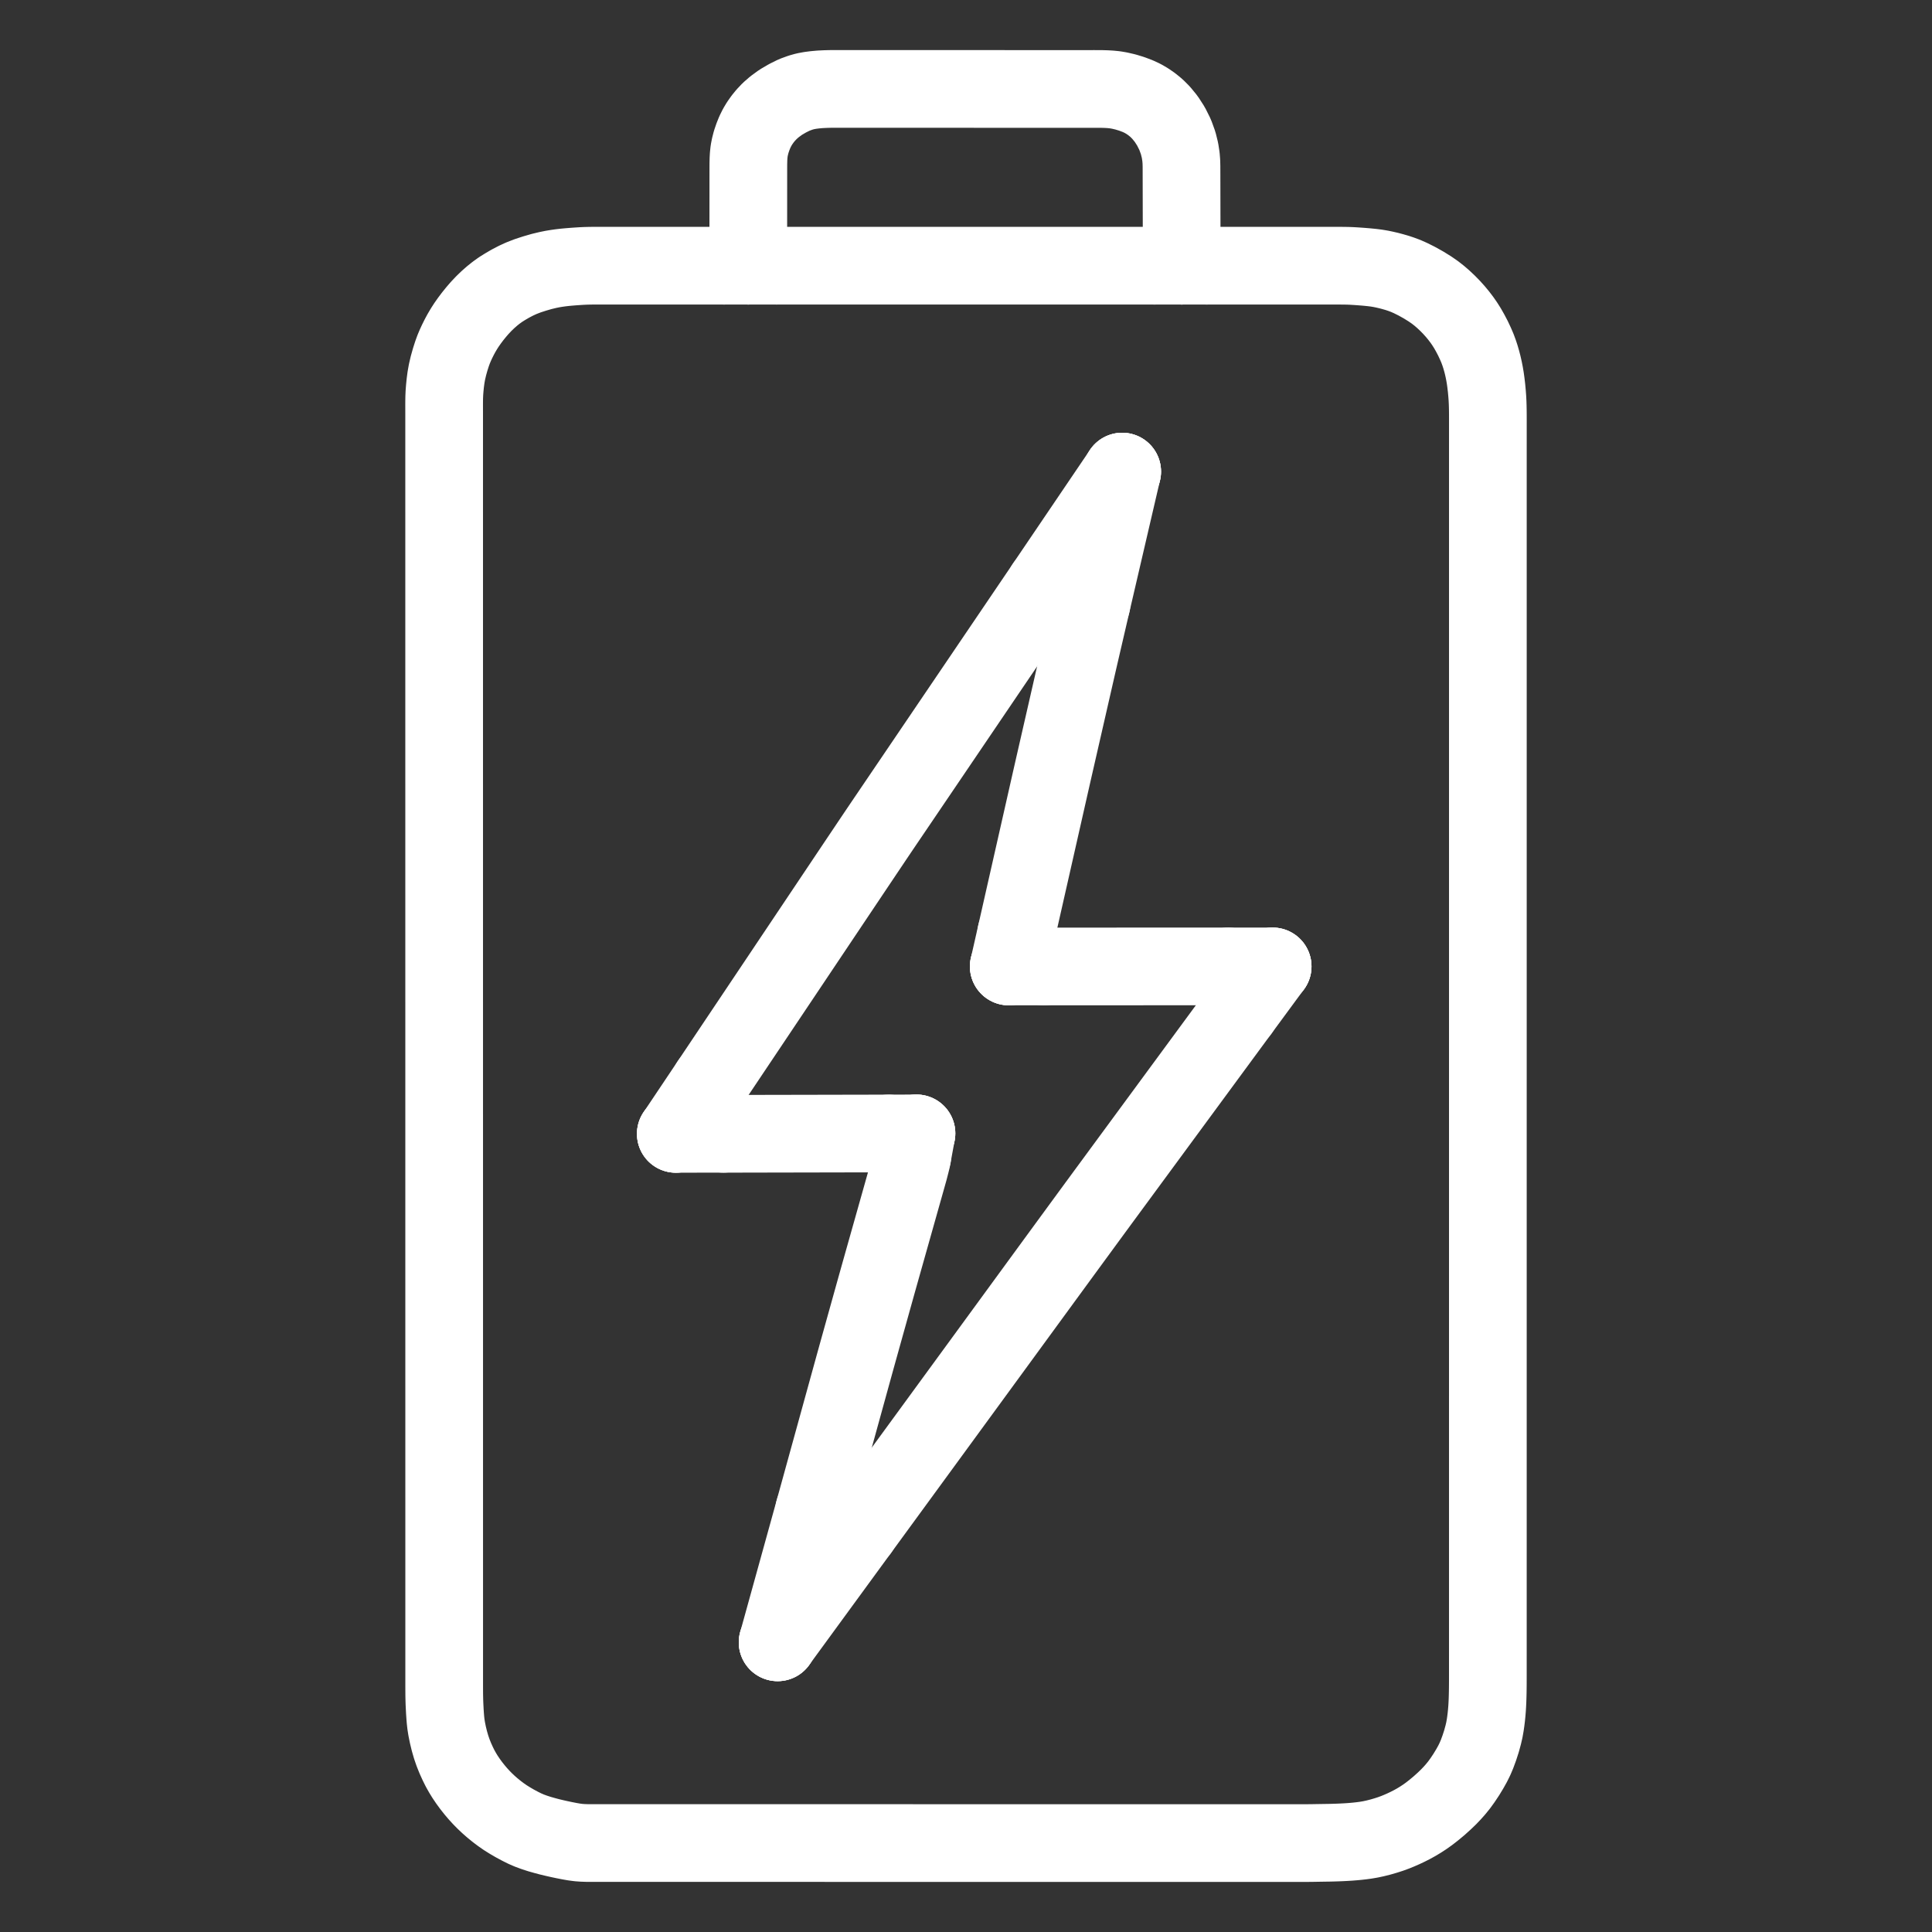 <svg height="1024" width="1024" viewBox="-47.5 -47.5 1119.0 1119.0" xmlns="http://www.w3.org/2000/svg">
  <rect x="-47.5" y="-47.5" width="1119.0" height="1119.0" fill="#333333" stroke="none"/>
  <g stroke-width="45.0" id="skeleton-paths">
    <path stroke-linejoin="round" stroke-linecap="round" fill="none" stroke-width="45" stroke="#FFFFFF" d="M541.044 493.365L541.521 491.256L542.025 489.029L542.725 485.933L543.429 482.825L544.156 479.614L544.761 476.941L545.375 474.231L545.976 471.574L546.770 468.066L547.596 464.419L548.416 460.796L549.067 457.923L549.692 455.159L550.290 452.519L550.982 449.459L551.682 446.371L552.307 443.610L552.932 440.847L553.530 438.207L554.223 435.147L554.922 432.058L555.547 429.297L556.172 426.535L556.770 423.894L557.463 420.834L558.162 417.745L558.787 414.984L559.411 412.226L560.030 409.493L560.721 406.439L561.439 403.275L562.030 400.672L562.663 397.896L563.279 395.198L564.097 391.625L564.929 387.982L565.757 384.361L566.413 381.492L567.046 378.726L567.648 376.090L568.348 373.032L569.053 369.947L569.684 367.186L570.317 364.421L570.920 361.784L571.619 358.725L572.324 355.640L572.956 352.879L573.588 350.118L574.198 347.450L574.888 344.435L575.594 341.344L576.205 338.675L576.852 335.859L577.488 333.098L578.315 329.524L579.158 325.886L579.998 322.268L580.663 319.402L581.304 316.636L581.915 314.003L582.624 310.946L583.331 307.904L583.970 305.152L584.416 303.238L584.716 301.949" id="path-0-0"></path>
    <path stroke-linejoin="round" stroke-linecap="round" fill="none" stroke-width="45" stroke="#FFFFFF" d="M557.173 512.260L558.867 512.260L560.508 512.260L563.070 512.259L565.316 512.259L567.845 512.259L570.091 512.258L572.620 512.258L574.866 512.258L577.395 512.257L579.641 512.257L582.170 512.257L584.416 512.257L586.945 512.256L589.191 512.256L591.719 512.256L593.966 512.255L596.494 512.255L598.741 512.255L601.269 512.254L603.516 512.254L606.044 512.254L608.291 512.253L610.819 512.253L613.065 512.253L615.594 512.252L617.840 512.252L620.369 512.252L622.615 512.251L625.144 512.251L627.390 512.251L629.919 512.250L632.165 512.250L634.694 512.250L636.940 512.249L639.468 512.249L641.715 512.249L644.243 512.248L646.490 512.248L649.018 512.248L651.265 512.247L653.760 512.247L655.953 512.247L658.426 512.247L660.673 512.247L662.520 512.246L663.839 512.246" id="path-1-0"></path>
    <path stroke-linejoin="round" stroke-linecap="round" fill="none" stroke-width="45" stroke="#FFFFFF" d="M450.375 838.727L451.418 837.299L452.866 835.317L454.633 832.897L456.610 830.192L458.705 827.323L461.331 823.729L464.040 820.021L466.661 816.433L468.734 813.596L470.626 811.005L472.256 808.775L474.011 806.372L475.626 804.161L477.477 801.628L479.509 798.845L481.825 795.676L484.171 792.465L486.194 789.695L488.090 787.100L489.719 784.870L491.475 782.467L493.090 780.256L494.948 777.712L497.026 774.867L499.642 771.286L502.351 767.578L504.972 763.990L507.045 761.153L508.939 758.561L510.569 756.329L512.325 753.926L513.939 751.716L515.787 749.186L517.820 746.403L520.134 743.236L522.482 740.022L524.505 737.253L526.389 734.674L528.009 732.455L529.870 729.909L531.902 727.127L534.219 723.955L536.564 720.746L538.588 717.975L540.481 715.384L542.109 713.155L543.865 710.752L545.481 708.539L547.334 706.002L549.367 703.220L551.684 700.048L554.028 696.840L556.052 694.069L557.933 691.494L559.554 689.275L561.417 686.725L563.449 683.945L565.771 680.769L568.114 677.567L570.142 674.796L572.032 672.214L573.661 669.988L575.419 667.587L577.040 665.375L578.906 662.826L580.987 659.984L583.608 656.406L586.323 652.701L588.950 649.119L591.031 646.286L592.927 643.706L594.563 641.483L596.326 639.085L597.949 636.877L599.811 634.345L601.853 631.569L604.180 628.404L606.534 625.203L608.567 622.438L610.468 619.854L612.103 617.631L613.866 615.233L615.490 613.026L617.351 610.494L619.393 607.718L621.720 604.553L624.074 601.352L626.107 598.587L628.008 596.003L629.644 593.779L631.407 591.381L633.030 589.174L634.891 586.643L636.933 583.867L639.259 580.703L641.614 577.501L643.647 574.736L645.537 572.167L647.165 569.953L649.035 567.410L651.076 564.635L653.405 561.468L655.757 558.269L657.791 555.504L659.679 552.937L661.307 550.723L663.179 548.177L665.219 545.403L667.553 542.230L669.321 539.825L670.684 537.972" id="path-2-0"></path>
    <path stroke-linejoin="round" stroke-linecap="round" fill="none" stroke-width="45" stroke="#FFFFFF" d="M424.054 827.327L424.488 825.759L425.048 823.730L426.014 820.235L427.172 816.035L428.447 811.413L429.626 807.135L430.645 803.440L431.418 800.637L432.172 797.906L432.930 795.158L433.921 791.571L435.080 787.370L436.354 782.749L437.527 778.496L438.525 774.877L439.289 772.108L440.029 769.426L440.685 767.048L441.424 764.367L442.187 761.602L443.170 758.042L444.301 753.940L445.434 749.833L446.431 746.215L447.196 743.447L447.938 740.764L448.597 738.387L449.341 735.707L450.111 732.943L451.098 729.399L452.269 725.201L453.557 720.584L454.745 716.328L455.773 712.645L456.552 709.851L457.316 707.109L458.083 704.358L459.087 700.759L460.261 696.562L461.556 691.947L462.748 687.709L463.765 684.101L464.544 681.338L465.302 678.655L465.971 676.282L466.728 673.602L467.506 670.843L468.511 667.283L469.666 663.189L470.822 659.089L471.840 655.479L472.620 652.715L473.377 650.035L474.046 647.661L474.802 644.983L475.581 642.222L476.590 638.648L477.764 634.484L478.967 630.214L479.993 626.229L480.582 623.834L480.971 621.711" id="path-3-0"></path>
    <path stroke-linejoin="round" stroke-linecap="round" fill="none" stroke-width="45" stroke="#FFFFFF" d="M371.543 609.187L373.705 609.185L375.487 609.183L378.339 609.180L380.623 609.176L383.216 609.171L385.462 609.167L387.990 609.162L390.237 609.157L392.765 609.152L395.012 609.147L397.540 609.142L399.787 609.138L402.315 609.133L404.562 609.128L407.090 609.123L409.336 609.119L411.865 609.114L414.111 609.109L416.640 609.104L418.886 609.099L421.415 609.094L423.661 609.090L426.190 609.085L428.436 609.080L430.965 609.075L433.211 609.071L435.739 609.066L437.986 609.061L440.514 609.056L442.761 609.051L445.289 609.046L447.536 609.042L450.064 609.037L452.311 609.032L454.839 609.027L457.085 609.023L459.685 609.017L462.456 609.010L464.784 609.003L467.047 608.996" id="path-4-0"></path>
    <path stroke-linejoin="round" stroke-linecap="round" fill="none" stroke-width="45" stroke="#FFFFFF" d="M363.785 579.554L365.718 576.668L368 573.259L371.194 568.490L374.387 563.722L377.580 558.954L380.773 554.185L383.966 549.417L387.159 544.649L390.352 539.880L393.535 535.127L396.676 530.437L399.527 526.182L402.041 522.427L403.989 519.519L405.780 516.843L407.318 514.545L408.991 512.046L410.522 509.760L412.184 507.278L413.715 504.991L415.377 502.510L416.908 500.223L418.570 497.741L420.101 495.455L421.763 492.973L423.294 490.686L424.956 488.205L426.487 485.918L428.149 483.436L429.680 481.150L431.342 478.668L432.873 476.381L434.535 473.900L436.066 471.613L437.728 469.131L439.259 466.844L440.921 464.363L442.452 462.076L444.114 459.594L445.645 457.308L447.308 454.826L448.839 452.540L450.503 450.059L452.036 447.774L453.700 445.294L455.233 443.008L456.897 440.528L458.430 438.243L460.096 435.763L461.633 433.481L463.305 431.006L464.847 428.726L466.523 426.254L468.067 423.976L469.742 421.503L471.286 419.225L472.962 416.753L474.506 414.474L476.182 412.002L477.726 409.724L479.401 407.251L480.945 404.973L482.621 402.501L484.165 400.222L485.840 397.750L487.384 395.472L489.060 393L490.604 390.721L492.280 388.249L493.824 385.970L495.499 383.498L497.043 381.220L498.699 378.776L500.230 376.517L501.935 374L503.503 371.688L505.334 368.986L507.236 366.180L509.767 362.445L512.633 358.217L515.827 353.503L518.995 348.830L521.871 344.586L524.406 340.845L526.371 337.945L528.175 335.284L529.725 332.997L531.411 330.510L532.955 328.232L534.630 325.759L536.174 323.481L537.850 321.009L539.394 318.730L541.069 316.258L542.613 313.980L544.289 311.507L545.833 309.229L547.493 306.779L549.027 304.515L550.785 301.921L552.712 299.078L554.908 295.837L556.573 293.380L557.851 291.493" id="path-5-0"></path>
    <path stroke-linejoin="round" stroke-linecap="round" fill="none" stroke-width="45" stroke="#FFFFFF" d="M541.044 493.365L536.769 512.264" id="path-extension-1"></path>
    <path stroke-linejoin="round" stroke-linecap="round" fill="none" stroke-width="45" stroke="#FFFFFF" d="M584.716 301.949L602.459 225.644" id="path-extension-2"></path>
    <path stroke-linejoin="round" stroke-linecap="round" fill="none" stroke-width="45" stroke="#FFFFFF" d="M557.173 512.260L536.769 512.264" id="path-extension-3"></path>
    <path stroke-linejoin="round" stroke-linecap="round" fill="none" stroke-width="45" stroke="#FFFFFF" d="M663.839 512.246L689.606 512.244" id="path-extension-4"></path>
    <path stroke-linejoin="round" stroke-linecap="round" fill="none" stroke-width="45" stroke="#FFFFFF" d="M450.375 838.727L402.900 903.713" id="path-extension-5"></path>
    <path stroke-linejoin="round" stroke-linecap="round" fill="none" stroke-width="45" stroke="#FFFFFF" d="M670.684 537.972L689.606 512.244" id="path-extension-6"></path>
    <path stroke-linejoin="round" stroke-linecap="round" fill="none" stroke-width="45" stroke="#FFFFFF" d="M424.054 827.327L402.900 903.713" id="path-extension-7"></path>
    <path stroke-linejoin="round" stroke-linecap="round" fill="none" stroke-width="45" stroke="#FFFFFF" d="M480.971 621.711L483.308 608.945" id="path-extension-8"></path>
    <path stroke-linejoin="round" stroke-linecap="round" fill="none" stroke-width="45" stroke="#FFFFFF" d="M371.543 609.187L343.924 609.214" id="path-extension-9"></path>
    <path stroke-linejoin="round" stroke-linecap="round" fill="none" stroke-width="45" stroke="#FFFFFF" d="M467.047 608.996L483.308 608.945" id="path-extension-10"></path>
    <path stroke-linejoin="round" stroke-linecap="round" fill="none" stroke-width="45" stroke="#FFFFFF" d="M363.785 579.554L343.924 609.214" id="path-extension-11"></path>
    <path stroke-linejoin="round" stroke-linecap="round" fill="none" stroke-width="45" stroke="#FFFFFF" d="M557.851 291.493L602.459 225.644" id="path-extension-12"></path>
    <path stroke-linejoin="round" stroke-linecap="round" fill="none" stroke-width="45" stroke="#FFFFFF" d="M536.769 512.264L536.769 512.264" id="path-connection-1"></path>
    <path stroke-linejoin="round" stroke-linecap="round" fill="none" stroke-width="45" stroke="#FFFFFF" d="M602.459 225.644L602.459 225.644" id="path-connection-2"></path>
    <path stroke-linejoin="round" stroke-linecap="round" fill="none" stroke-width="45" stroke="#FFFFFF" d="M689.606 512.244L689.606 512.244" id="path-connection-3"></path>
    <path stroke-linejoin="round" stroke-linecap="round" fill="none" stroke-width="45" stroke="#FFFFFF" d="M402.900 903.713L402.900 903.713" id="path-connection-4"></path>
    <path stroke-linejoin="round" stroke-linecap="round" fill="none" stroke-width="45" stroke="#FFFFFF" d="M483.308 608.945L483.308 608.945" id="path-connection-5"></path>
    <path stroke-linejoin="round" stroke-linecap="round" fill="none" stroke-width="45" stroke="#FFFFFF" d="M343.924 609.214L343.924 609.214" id="path-connection-6"></path>
  </g>
  <g stroke-width="45.0" id="skeleton-paths">
    <path stroke-linejoin="round" stroke-linecap="round" fill="none" stroke-width="45" stroke="#FFFFFF" d="M402.297 106.380L403.635 106.380L405.466 106.380L407.745 106.380L410.273 106.380L412.520 106.380L415.048 106.380L417.295 106.380L419.823 106.380L422.070 106.381L424.598 106.381L426.844 106.381L429.373 106.381L431.619 106.381L434.148 106.381L436.394 106.381L438.923 106.381L441.169 106.381L443.698 106.381L445.944 106.381L448.473 106.381L450.719 106.382L453.247 106.382L455.494 106.382L458.022 106.382L460.269 106.382L462.797 106.382L465.044 106.382L467.572 106.382L469.819 106.382L472.347 106.382L474.593 106.382L477.122 106.382L479.368 106.383L481.897 106.383L484.143 106.383L486.672 106.383L488.918 106.383L491.447 106.383L493.693 106.383L496.222 106.383L498.468 106.383L501.019 106.383L503.247 106.383L505.878 106.384L508.527 106.384L511.638 106.384L514.728 106.384L517.468 106.384L520.096 106.384L522.342 106.384L524.871 106.384L527.117 106.384L529.646 106.384L531.892 106.384L534.421 106.385L536.667 106.385L539.196 106.385L541.442 106.385L543.970 106.385L546.217 106.385L548.745 106.385L550.992 106.385L553.520 106.385L555.767 106.385L558.295 106.385L560.542 106.386L563.070 106.386L565.316 106.386L567.845 106.386L570.091 106.386L572.620 106.386L574.866 106.386L577.395 106.386L579.641 106.386L582.170 106.386L584.416 106.386L586.945 106.386L589.191 106.387L591.719 106.387L593.966 106.387L596.494 106.387L598.741 106.387L601.269 106.387L603.516 106.387L606.044 106.387L608.291 106.387L610.885 106.387L613.174 106.387L615.773 106.387L618.015 106.388L619.841 106.388L621.176 106.388" id="path-0-0"></path>
    <path stroke-linejoin="round" stroke-linecap="round" fill="none" stroke-width="45" stroke="#FFFFFF" d="M371.851 106.387L370.410 106.387L368.297 106.387L365.892 106.387L363.211 106.387L360.966 106.387L358.404 106.386L356.158 106.386L353.629 106.386L351.383 106.386L348.854 106.385L346.608 106.385L344.080 106.385L341.833 106.385L339.305 106.384L337.058 106.384L334.530 106.384L332.283 106.384L329.755 106.384L327.508 106.383L324.980 106.383L322.734 106.383L320.205 106.383L317.959 106.382L315.430 106.382L313.184 106.382L310.655 106.382L308.409 106.381L305.880 106.381L303.634 106.381L301.105 106.381L298.859 106.380L296.331 106.388L294.084 106.409L291.547 106.480L289.339 106.580L286.786 106.746L284.585 106.900L281.980 107.111L279.780 107.312L277.205 107.609L275.028 107.915L272.457 108.339L269.793 108.882L266.242 109.735L262.153 110.919L258.128 112.226L254.422 113.665L251.337 115.088L248.111 116.767L245.106 118.523L242.390 120.224L239.876 122.036L237.624 123.827L235.080 126.060L232.814 128.242L230.383 130.813L228.327 133.193L226.206 135.817L224.468 138.129L222.730 140.598L221.263 142.878L219.774 145.392L218.502 147.755L217.255 150.254L216.248 152.439L215.245 154.821L214.302 157.413L213.221 160.801L212.226 164.359L211.391 167.935L210.822 171.136L210.401 174.316L210.095 177.393L209.891 180.028L209.783 182.559L209.745 184.731L209.735 187.242L209.740 189.488L209.745 192.016L209.745 194.263L209.745 196.791L209.745 199.038L209.745 201.566L209.745 203.813L209.745 206.341L209.745 208.588L209.745 211.116L209.745 213.362L209.746 215.891L209.746 218.137L209.746 220.666L209.746 222.912L209.746 225.441L209.746 227.687L209.746 230.216L209.746 232.462L209.746 234.991L209.746 237.237L209.746 239.765L209.746 242.012L209.746 244.540L209.746 246.787L209.747 249.315L209.747 251.562L209.747 254.090L209.747 256.337L209.747 258.865L209.747 261.111L209.747 263.640L209.747 265.886L209.747 268.415L209.747 270.661L209.747 273.190L209.747 275.436L209.747 277.965L209.748 280.211L209.748 282.740L209.748 284.986L209.748 287.514L209.748 289.761L209.748 292.289L209.748 294.536L209.748 297.064L209.748 299.311L209.748 301.839L209.748 304.085L209.748 306.614L209.748 308.860L209.749 311.389L209.749 313.635L209.749 316.164L209.749 318.410L209.749 320.939L209.749 323.185L209.749 325.714L209.749 327.960L209.749 330.489L209.749 332.735L209.749 335.263L209.749 337.510L209.749 340.038L209.749 342.285L209.750 344.813L209.750 347.060L209.750 349.588L209.750 351.834L209.750 354.363L209.750 356.609L209.750 359.138L209.750 361.384L209.750 363.913L209.750 366.159L209.750 368.688L209.750 370.934L209.750 373.463L209.751 375.709L209.751 378.237L209.751 380.484L209.751 383.012L209.751 385.259L209.751 387.787L209.751 390.034L209.751 392.562L209.751 394.809L209.751 397.337L209.751 399.583L209.751 402.112L209.751 404.358L209.752 406.887L209.752 409.133L209.752 411.662L209.752 413.908L209.752 416.437L209.752 418.683L209.752 421.212L209.752 423.458L209.752 425.986L209.752 428.233L209.752 430.761L209.752 433.008L209.752 435.536L209.753 437.783L209.753 440.311L209.753 442.558L209.753 445.086L209.753 447.332L209.753 449.861L209.753 452.107L209.753 454.636L209.753 456.882L209.753 459.411L209.753 461.657L209.753 464.186L209.753 466.432L209.753 468.961L209.754 471.207L209.754 473.735L209.754 475.982L209.754 478.510L209.754 480.757L209.754 483.285L209.754 485.532L209.754 488.060L209.754 490.307L209.754 492.835L209.754 495.081L209.754 497.610L209.754 499.856L209.755 502.385L209.755 504.631L209.755 507.160L209.755 509.406L209.755 511.935L209.755 514.181L209.755 516.710L209.755 518.956L209.755 521.484L209.755 523.731L209.755 526.259L209.755 528.506L209.755 531.034L209.756 533.281L209.756 535.809L209.756 538.056L209.756 540.584L209.756 542.830L209.756 545.359L209.756 547.605L209.756 550.134L209.756 552.380L209.756 554.909L209.756 557.155L209.756 559.684L209.756 561.930L209.756 564.459L209.757 566.705L209.757 569.233L209.757 571.480L209.757 574.008L209.757 576.255L209.757 578.783L209.757 581.030L209.757 583.558L209.757 585.804L209.757 588.333L209.757 590.579L209.757 593.108L209.757 595.354L209.758 597.883L209.758 600.129L209.758 602.658L209.758 604.904L209.758 607.433L209.758 609.679L209.758 612.207L209.758 614.454L209.758 616.982L209.758 619.229L209.758 621.757L209.758 624.004L209.758 626.532L209.759 628.779L209.759 631.307L209.759 633.553L209.759 636.082L209.759 638.328L209.759 640.857L209.759 643.103L209.759 645.632L209.759 647.878L209.759 650.407L209.759 652.653L209.759 655.182L209.759 657.428L209.760 659.956L209.760 662.203L209.760 664.731L209.760 666.978L209.760 669.506L209.760 671.753L209.760 674.281L209.760 676.528L209.760 679.056L209.760 681.302L209.760 683.831L209.760 686.077L209.760 688.606L209.760 690.852L209.761 693.381L209.761 695.627L209.761 698.156L209.761 700.402L209.761 702.931L209.761 705.177L209.761 707.705L209.761 709.952L209.761 712.480L209.761 714.727L209.761 717.255L209.761 719.502L209.761 722.030L209.762 724.277L209.762 726.805L209.762 729.051L209.762 731.580L209.762 733.826L209.762 736.355L209.762 738.601L209.762 741.130L209.762 743.376L209.762 745.905L209.762 748.151L209.762 750.680L209.762 752.926L209.763 755.454L209.763 757.701L209.763 760.229L209.763 762.476L209.763 765.004L209.763 767.251L209.763 769.779L209.763 772.026L209.763 774.554L209.763 776.800L209.763 779.329L209.763 781.575L209.763 784.104L209.763 786.350L209.764 788.879L209.764 791.125L209.764 793.654L209.764 795.900L209.764 798.429L209.764 800.675L209.764 803.203L209.764 805.450L209.764 807.978L209.764 810.225L209.764 812.753L209.764 815L209.764 817.528L209.765 819.774L209.765 822.303L209.765 824.549L209.765 827.078L209.765 829.324L209.765 831.853L209.765 834.099L209.765 836.628L209.765 838.874L209.765 841.403L209.765 843.649L209.765 846.178L209.765 848.424L209.766 850.952L209.766 853.199L209.766 855.727L209.766 857.974L209.766 860.502L209.766 862.749L209.766 865.277L209.766 867.523L209.766 870.052L209.766 872.298L209.766 874.827L209.766 877.073L209.766 879.602L209.767 881.848L209.767 884.377L209.767 886.623L209.767 889.152L209.767 891.398L209.767 893.926L209.767 896.173L209.767 898.701L209.767 900.948L209.767 903.476L209.767 905.723L209.767 908.251L209.767 910.498L209.767 913.026L209.768 915.272L209.768 917.801L209.768 920.047L209.768 922.576L209.768 924.822L209.768 927.351L209.770 929.597L209.780 932.126L209.799 934.372L209.851 936.876L209.918 939.039L210.036 941.509L210.147 943.674L210.323 946.279L210.496 948.486L210.786 951.122L211.211 953.810L211.913 957.279L212.774 960.836L213.801 964.386L214.901 967.591L216.177 970.781L217.582 973.894L218.967 976.691L220.446 979.330L221.867 981.638L223.588 984.188L225.323 986.563L227.360 989.145L229.260 991.383L231.317 993.634L233.220 995.569L235.436 997.666L237.643 999.602L240.195 1001.681L242.534 1003.447L245.121 1005.251L247.763 1006.908L250.754 1008.654L253.745 1010.255L256.415 1011.586L259.082 1012.748L261.863 1013.769L264.942 1014.773L268.046 1015.650L270.693 1016.358L273.451 1017.020L276.220 1017.648L279.313 1018.303L282.386 1018.906L285.006 1019.359L287.664 1019.706L289.920 1019.871L292.493 1019.960L294.739 1019.969L297.267 1019.970L299.514 1019.970L302.042 1019.970L304.289 1019.970L306.817 1019.970L309.064 1019.971L311.592 1019.971L313.838 1019.971L316.367 1019.971L318.613 1019.971L321.142 1019.971L323.388 1019.972L325.917 1019.972L328.163 1019.972L330.692 1019.972L332.938 1019.972L335.467 1019.973L337.713 1019.973L340.242 1019.973L342.488 1019.973L345.016 1019.973L347.263 1019.973L349.791 1019.974L352.038 1019.974L354.566 1019.974L356.813 1019.974L359.341 1019.974L361.587 1019.974L364.116 1019.975L366.362 1019.975L368.891 1019.975L371.137 1019.975L373.666 1019.975L375.912 1019.976L378.441 1019.976L380.687 1019.976L383.216 1019.976L385.462 1019.976L387.990 1019.976L390.237 1019.977L392.765 1019.977L395.012 1019.977L397.540 1019.977L399.787 1019.977L402.315 1019.977L404.562 1019.978L407.090 1019.978L409.336 1019.978L411.865 1019.978L414.111 1019.978L416.640 1019.979L418.886 1019.979L421.415 1019.979L423.661 1019.979L426.190 1019.979L428.436 1019.979L430.965 1019.980L433.211 1019.980L435.739 1019.980L437.986 1019.980L440.514 1019.980L442.761 1019.980L445.289 1019.981L447.536 1019.981L450.064 1019.981L452.311 1019.981L454.839 1019.981L457.085 1019.982L459.614 1019.982L461.860 1019.982L464.389 1019.982L466.635 1019.982L469.164 1019.982L471.410 1019.983L473.939 1019.983L476.185 1019.983L478.714 1019.983L480.960 1019.983L483.488 1019.984L485.735 1019.984L488.263 1019.984L490.510 1019.984L493.038 1019.984L495.285 1019.984L497.880 1019.985L500.203 1019.985L502.857 1019.985L505.045 1019.985L507.502 1019.985L509.578 1019.985L512.099 1019.986L514.340 1019.986L516.913 1019.986L519.159 1019.986L521.688 1019.986L523.934 1019.987L526.463 1019.987L528.709 1019.987L531.237 1019.987L533.484 1019.987L536.012 1019.987L538.259 1019.988L540.787 1019.988L543.034 1019.988L545.562 1019.988L547.809 1019.988L550.337 1019.988L552.583 1019.989L555.112 1019.989L557.358 1019.989L559.887 1019.989L562.133 1019.989L564.662 1019.990L566.908 1019.990L569.437 1019.990L571.683 1019.990L574.212 1019.990L576.458 1019.990L578.986 1019.991L581.233 1019.991L583.761 1019.991L586.008 1019.991L588.536 1019.991L590.783 1019.991L593.311 1019.992L595.557 1019.992L598.086 1019.992L600.332 1019.992L602.861 1019.992L605.107 1019.993L607.636 1019.993L609.882 1019.993L612.411 1019.993L614.657 1019.993L617.186 1019.993L619.432 1019.994L621.960 1019.994L624.207 1019.994L626.735 1019.994L628.982 1019.994L631.510 1019.995L633.757 1019.995L636.285 1019.995L638.532 1019.995L641.060 1019.995L643.306 1019.995L645.835 1019.996L648.081 1019.996L650.610 1019.996L652.856 1019.996L655.385 1019.996L657.631 1019.996L660.160 1019.997L662.406 1019.997L664.935 1019.997L667.181 1019.997L669.709 1019.997L671.956 1019.998L674.484 1019.998L676.731 1019.998L679.259 1019.998L681.506 1019.998L684.034 1019.998L686.281 1019.999L688.809 1019.999L691.055 1019.999L693.584 1020L695.830 1020L698.359 1020L700.605 1020L703.134 1020L705.380 1020L707.909 1019.996L710.155 1019.985L712.684 1019.957L714.930 1019.920L717.477 1019.878L719.699 1019.845L722.281 1019.806L724.497 1019.754L727.107 1019.671L729.289 1019.581L731.877 1019.452L734.082 1019.314L736.629 1019.115L738.776 1018.913L741.306 1018.623L743.559 1018.316L746.253 1017.858L748.930 1017.282L752.071 1016.496L755.198 1015.586L758.031 1014.669L760.603 1013.721L762.848 1012.806L765.297 1011.732L767.657 1010.622L770.270 1009.294L772.688 1007.961L775.262 1006.409L777.571 1004.902L780.183 1003.049L782.906 1000.929L785.982 998.374L788.962 995.686L791.502 993.247L793.728 990.909L795.570 988.825L797.556 986.381L799.590 983.577L801.779 980.296L803.815 976.938L805.424 974.055L806.785 971.303L808.001 968.431L809.347 964.774L810.574 960.975L811.591 957.241L812.236 954.450L812.718 951.734L813.035 949.566L813.356 946.959L813.575 944.800L813.783 942.278L813.920 940.089L814.042 937.555L814.118 935.309L814.179 932.780L814.214 930.534L814.237 928.006L814.246 925.759L814.249 923.231L814.249 920.984L814.250 918.456L814.251 916.209L814.253 913.681L814.254 911.434L814.255 908.906L814.255 906.660L814.255 904.131L814.255 901.885L814.255 899.356L814.255 897.110L814.255 894.581L814.255 892.335L814.255 889.806L814.255 887.560L814.255 885.031L814.255 882.785L814.255 880.257L814.255 878.010L814.255 875.482L814.255 873.235L814.255 870.707L814.255 868.460L814.255 865.932L814.255 863.685L814.255 861.157L814.255 858.911L814.255 856.382L814.255 854.136L814.256 851.607L814.256 849.361L814.256 846.832L814.256 844.586L814.256 842.057L814.256 839.811L814.256 837.282L814.256 835.036L814.256 832.508L814.256 830.261L814.256 827.733L814.256 825.486L814.256 822.958L814.256 820.711L814.256 818.183L814.256 815.936L814.256 813.408L814.256 811.162L814.256 808.633L814.256 806.387L814.256 803.858L814.256 801.612L814.256 799.083L814.256 796.837L814.256 794.308L814.256 792.062L814.256 789.533L814.256 787.287L814.256 784.759L814.256 782.512L814.256 779.984L814.256 777.737L814.256 775.209L814.256 772.962L814.256 770.434L814.256 768.187L814.256 765.659L814.256 763.413L814.257 760.884L814.257 758.638L814.257 756.109L814.257 753.863L814.257 751.334L814.257 749.088L814.257 746.559L814.257 744.313L814.257 741.784L814.257 739.538L814.257 737.010L814.257 734.763L814.257 732.235L814.257 729.988L814.257 727.460L814.257 725.213L814.257 722.685L814.257 720.439L814.257 717.910L814.257 715.664L814.257 713.135L814.257 710.889L814.257 708.360L814.257 706.114L814.257 703.585L814.257 701.339L814.257 698.810L814.257 696.564L814.257 694.036L814.257 691.789L814.257 689.261L814.257 687.014L814.257 684.486L814.257 682.239L814.257 679.711L814.257 677.464L814.257 674.936L814.257 672.690L814.257 670.161L814.258 667.915L814.258 665.386L814.258 663.140L814.258 660.611L814.258 658.365L814.258 655.836L814.258 653.590L814.258 651.061L814.258 648.815L814.258 646.287L814.258 644.040L814.258 641.512L814.258 639.265L814.258 636.737L814.258 634.490L814.258 631.962L814.258 629.715L814.258 627.187L814.258 624.941L814.258 622.412L814.258 620.166L814.258 617.637L814.258 615.391L814.258 612.862L814.258 610.616L814.258 608.087L814.258 605.841L814.258 603.312L814.258 601.066L814.258 598.538L814.258 596.291L814.258 593.763L814.258 591.516L814.258 588.988L814.258 586.741L814.258 584.213L814.258 581.966L814.258 579.438L814.259 577.192L814.259 574.663L814.259 572.417L814.259 569.888L814.259 567.642L814.259 565.113L814.259 562.867L814.259 560.338L814.259 558.092L814.259 555.563L814.259 553.317L814.259 550.789L814.259 548.542L814.259 546.014L814.259 543.767L814.259 541.239L814.259 538.992L814.259 536.464L814.259 534.217L814.259 531.689L814.259 529.443L814.259 526.914L814.259 524.668L814.259 522.139L814.259 519.893L814.259 517.364L814.259 515.118L814.259 512.589L814.259 510.343L814.259 507.814L814.259 505.568L814.259 503.040L814.259 500.793L814.259 498.265L814.259 496.018L814.259 493.490L814.259 491.243L814.259 488.715L814.259 486.469L814.260 483.940L814.260 481.694L814.260 479.165L814.260 476.919L814.260 474.390L814.260 472.144L814.260 469.615L814.260 467.369L814.260 464.840L814.260 462.594L814.260 460.066L814.260 457.819L814.260 455.291L814.260 453.044L814.260 450.516L814.260 448.269L814.260 445.741L814.260 443.494L814.260 440.966L814.260 438.720L814.260 436.191L814.260 433.945L814.260 431.416L814.260 429.170L814.260 426.641L814.260 424.395L814.260 421.866L814.260 419.620L814.260 417.091L814.260 414.845L814.260 412.317L814.260 410.070L814.260 407.542L814.260 405.295L814.260 402.767L814.260 400.520L814.260 397.992L814.260 395.745L814.261 393.217L814.261 390.971L814.261 388.442L814.261 386.196L814.261 383.667L814.261 381.421L814.261 378.892L814.261 376.646L814.261 374.117L814.261 371.871L814.261 369.342L814.261 367.096L814.261 364.568L814.261 362.321L814.261 359.793L814.261 357.546L814.261 355.018L814.261 352.771L814.261 350.243L814.261 347.996L814.261 345.468L814.261 343.222L814.261 340.693L814.261 338.447L814.261 335.918L814.261 333.672L814.261 331.143L814.261 328.897L814.261 326.368L814.261 324.122L814.261 321.593L814.261 319.347L814.261 316.819L814.261 314.572L814.261 312.044L814.261 309.797L814.261 307.269L814.261 305.022L814.262 302.494L814.262 300.247L814.262 297.719L814.262 295.473L814.262 292.944L814.262 290.698L814.262 288.169L814.262 285.923L814.262 283.394L814.262 281.148L814.262 278.619L814.262 276.373L814.262 273.844L814.262 271.598L814.262 269.070L814.262 266.823L814.262 264.295L814.262 262.048L814.262 259.520L814.262 257.273L814.262 254.745L814.262 252.499L814.262 249.970L814.262 247.724L814.262 245.195L814.262 242.949L814.262 240.420L814.262 238.174L814.262 235.645L814.262 233.399L814.262 230.870L814.262 228.624L814.262 226.095L814.262 223.849L814.262 221.321L814.262 219.074L814.262 216.546L814.262 214.299L814.262 211.771L814.263 209.524L814.263 206.996L814.263 204.750L814.263 202.221L814.263 199.975L814.265 197.446L814.265 195.200L814.258 192.671L814.238 190.425L814.190 187.896L814.117 185.650L813.984 183.017L813.775 180.278L813.490 177.197L813.124 174.103L812.759 171.457L812.308 168.821L811.860 166.563L811.271 163.959L810.682 161.685L809.951 159.149L809.229 156.952L808.261 154.309L807.085 151.570L805.614 148.426L803.992 145.337L802.431 142.589L800.785 139.991L799.213 137.731L797.326 135.256L795.432 132.968L793.117 130.399L790.890 128.129L788.374 125.764L786.124 123.827L783.521 121.789L780.623 119.793L776.951 117.520L773.117 115.383L769.510 113.578L766.629 112.302L764.012 111.329L761.728 110.569L759.160 109.832L756.918 109.234L754.354 108.645L752.250 108.207L749.706 107.781L747.122 107.457L743.996 107.144L740.877 106.894L738.187 106.702L735.593 106.545L733.384 106.456L730.846 106.404L728.600 106.395L726.071 106.395L723.825 106.395L721.296 106.394L719.050 106.394L716.522 106.394L714.275 106.394L711.747 106.394L709.500 106.393L706.972 106.393L704.725 106.393L702.197 106.393L699.950 106.392L697.422 106.392L695.176 106.392L692.647 106.392L690.401 106.391L687.872 106.391L685.626 106.391L683.097 106.391L680.851 106.390L678.322 106.390L676.076 106.390L673.547 106.390L671.301 106.390L668.773 106.389L666.526 106.389L663.998 106.389L661.751 106.389L659.091 106.388L656.229 106.388L653.768 106.388L651.434 106.388" id="path-1-0"></path>
    <path stroke-linejoin="round" stroke-linecap="round" fill="none" stroke-width="45" stroke="#FFFFFF" d="M385.908 88.612L385.909 86.990L385.909 85.377L385.911 82.849L385.911 80.602L385.913 78.074L385.914 75.827L385.915 73.299L385.916 71.052L385.917 68.524L385.918 66.277L385.919 63.749L385.920 61.503L385.921 58.974L385.922 56.728L385.923 54.199L385.924 51.953L385.928 49.425L385.938 47.230L386 44.704L386.119 42.518L386.391 39.960L386.869 37.495L387.595 34.668L388.596 31.726L389.699 28.987L391.039 26.281L392.420 23.965L394.175 21.472L396.005 19.223L398.370 16.727L401.101 14.350L404.669 11.739L408.685 9.391L412.608 7.450L416.177 6.152L418.912 5.389L421.732 4.866L424.403 4.519L427.462 4.244L430.453 4.094L433.124 4.020L435.739 4L437.986 4L440.514 4L442.761 4.001L445.289 4.002L447.536 4.002L450.064 4.003L452.311 4.003L454.839 4.004L457.085 4.004L459.614 4.005L461.860 4.005L464.389 4.006L466.635 4.006L469.164 4.007L471.410 4.007L473.939 4.008L476.185 4.008L478.714 4.009L480.960 4.009L483.488 4.010L485.735 4.010L488.263 4.011L490.510 4.011L493.038 4.012L495.285 4.012L497.813 4.013L500.060 4.013L502.588 4.014L504.834 4.014L507.363 4.015L509.609 4.015L512.138 4.016L514.384 4.016L516.913 4.017L519.159 4.017L521.688 4.018L523.934 4.018L526.463 4.019L528.709 4.019L531.237 4.020L533.484 4.020L536.012 4.021L538.259 4.021L540.787 4.022L543.034 4.022L545.562 4.023L547.809 4.023L550.337 4.024L552.583 4.024L555.112 4.025L557.358 4.025L559.887 4.026L562.133 4.026L564.662 4.027L566.908 4.027L569.437 4.028L571.683 4.028L574.212 4.029L576.458 4.030L578.986 4.031L581.233 4.028L583.761 4.024L586.008 4.020L588.536 4.023L590.783 4.042L593.334 4.116L595.562 4.243L598.160 4.496L600.849 4.949L604.325 5.751L607.946 6.850L611.522 8.201L614.424 9.559L617.156 11.174L619.591 12.865L622.341 15.113L625 17.777L627.959 21.397L630.720 25.681L633.144 30.529L634.885 35.337L635.955 39.666L636.514 43.333L636.738 46.150L636.807 48.770L636.817 51.016L636.823 53.544L636.828 55.791L636.833 58.319L636.838 60.566L636.844 63.094L636.848 65.341L636.854 67.869L636.859 70.115L636.864 72.644L636.869 74.890L636.875 77.419L636.880 79.665L636.885 82.194L636.890 84.440L636.894 86.241L636.897 87.509" id="path-2-0"></path>
    <path stroke-linejoin="round" stroke-linecap="round" fill="none" stroke-width="45" stroke="#FFFFFF" d="M402.297 106.380L385.900 106.383" id="path-connection-1"></path>
    <path stroke-linejoin="round" stroke-linecap="round" fill="none" stroke-width="45" stroke="#FFFFFF" d="M371.851 106.387L385.900 106.383" id="path-connection-2"></path>
    <path stroke-linejoin="round" stroke-linecap="round" fill="none" stroke-width="45" stroke="#FFFFFF" d="M385.908 88.612L385.900 106.383" id="path-connection-3"></path>
    <path stroke-linejoin="round" stroke-linecap="round" fill="none" stroke-width="45" stroke="#FFFFFF" d="M621.176 106.388L636.938 106.387" id="path-connection-4"></path>
    <path stroke-linejoin="round" stroke-linecap="round" fill="none" stroke-width="45" stroke="#FFFFFF" d="M651.434 106.388L636.938 106.387" id="path-connection-5"></path>
    <path stroke-linejoin="round" stroke-linecap="round" fill="none" stroke-width="45" stroke="#FFFFFF" d="M636.897 87.509L636.938 106.387" id="path-connection-6"></path>
  </g>
</svg>